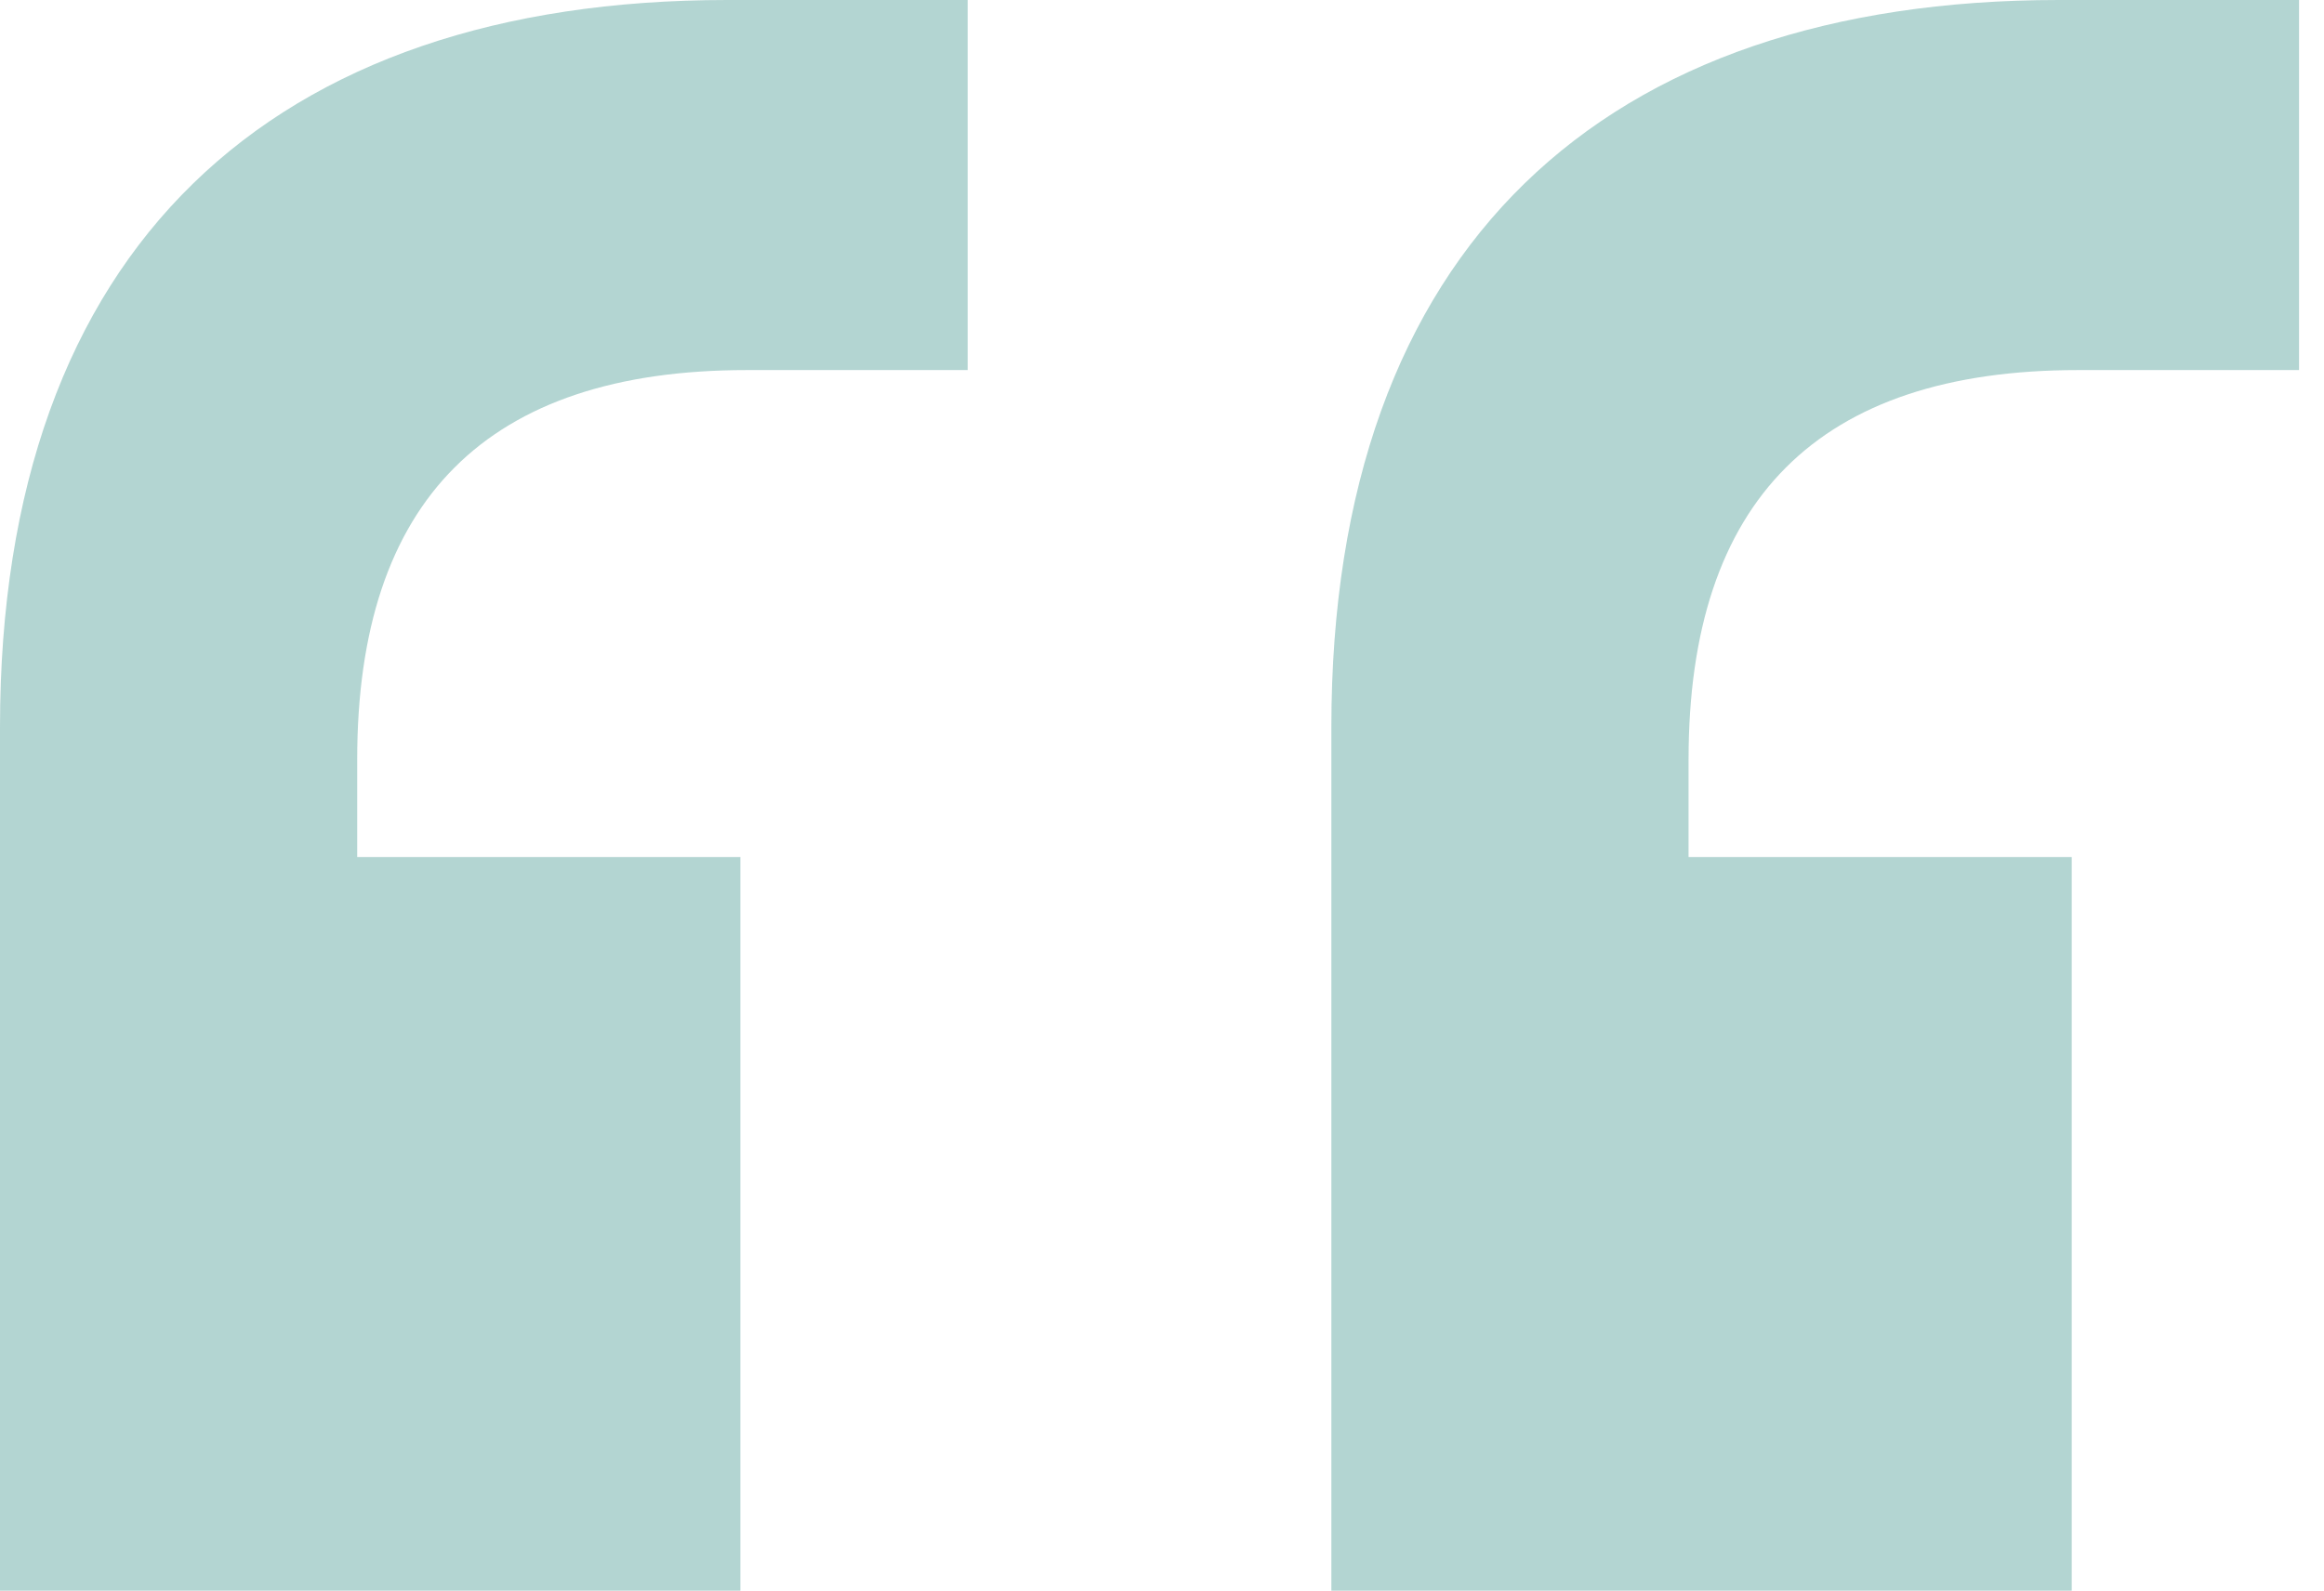 <svg width="73" height="50" viewBox="0 0 73 50" fill="none" xmlns="http://www.w3.org/2000/svg">
<path d="M22.848 0C8.568 0 0 7.752 0 22.848V49.98H23.256V26.928H11.22V23.868C11.22 15.708 15.3 11.628 23.46 11.628H30.396V0H22.848ZM64.668 0C50.388 0 41.82 7.752 41.82 22.848V49.98H65.076V26.928H53.04V23.868C53.04 15.708 57.12 11.628 65.28 11.628H72.216V0H64.668Z" fill="#007367" fill-opacity="0.3"/>
</svg>
